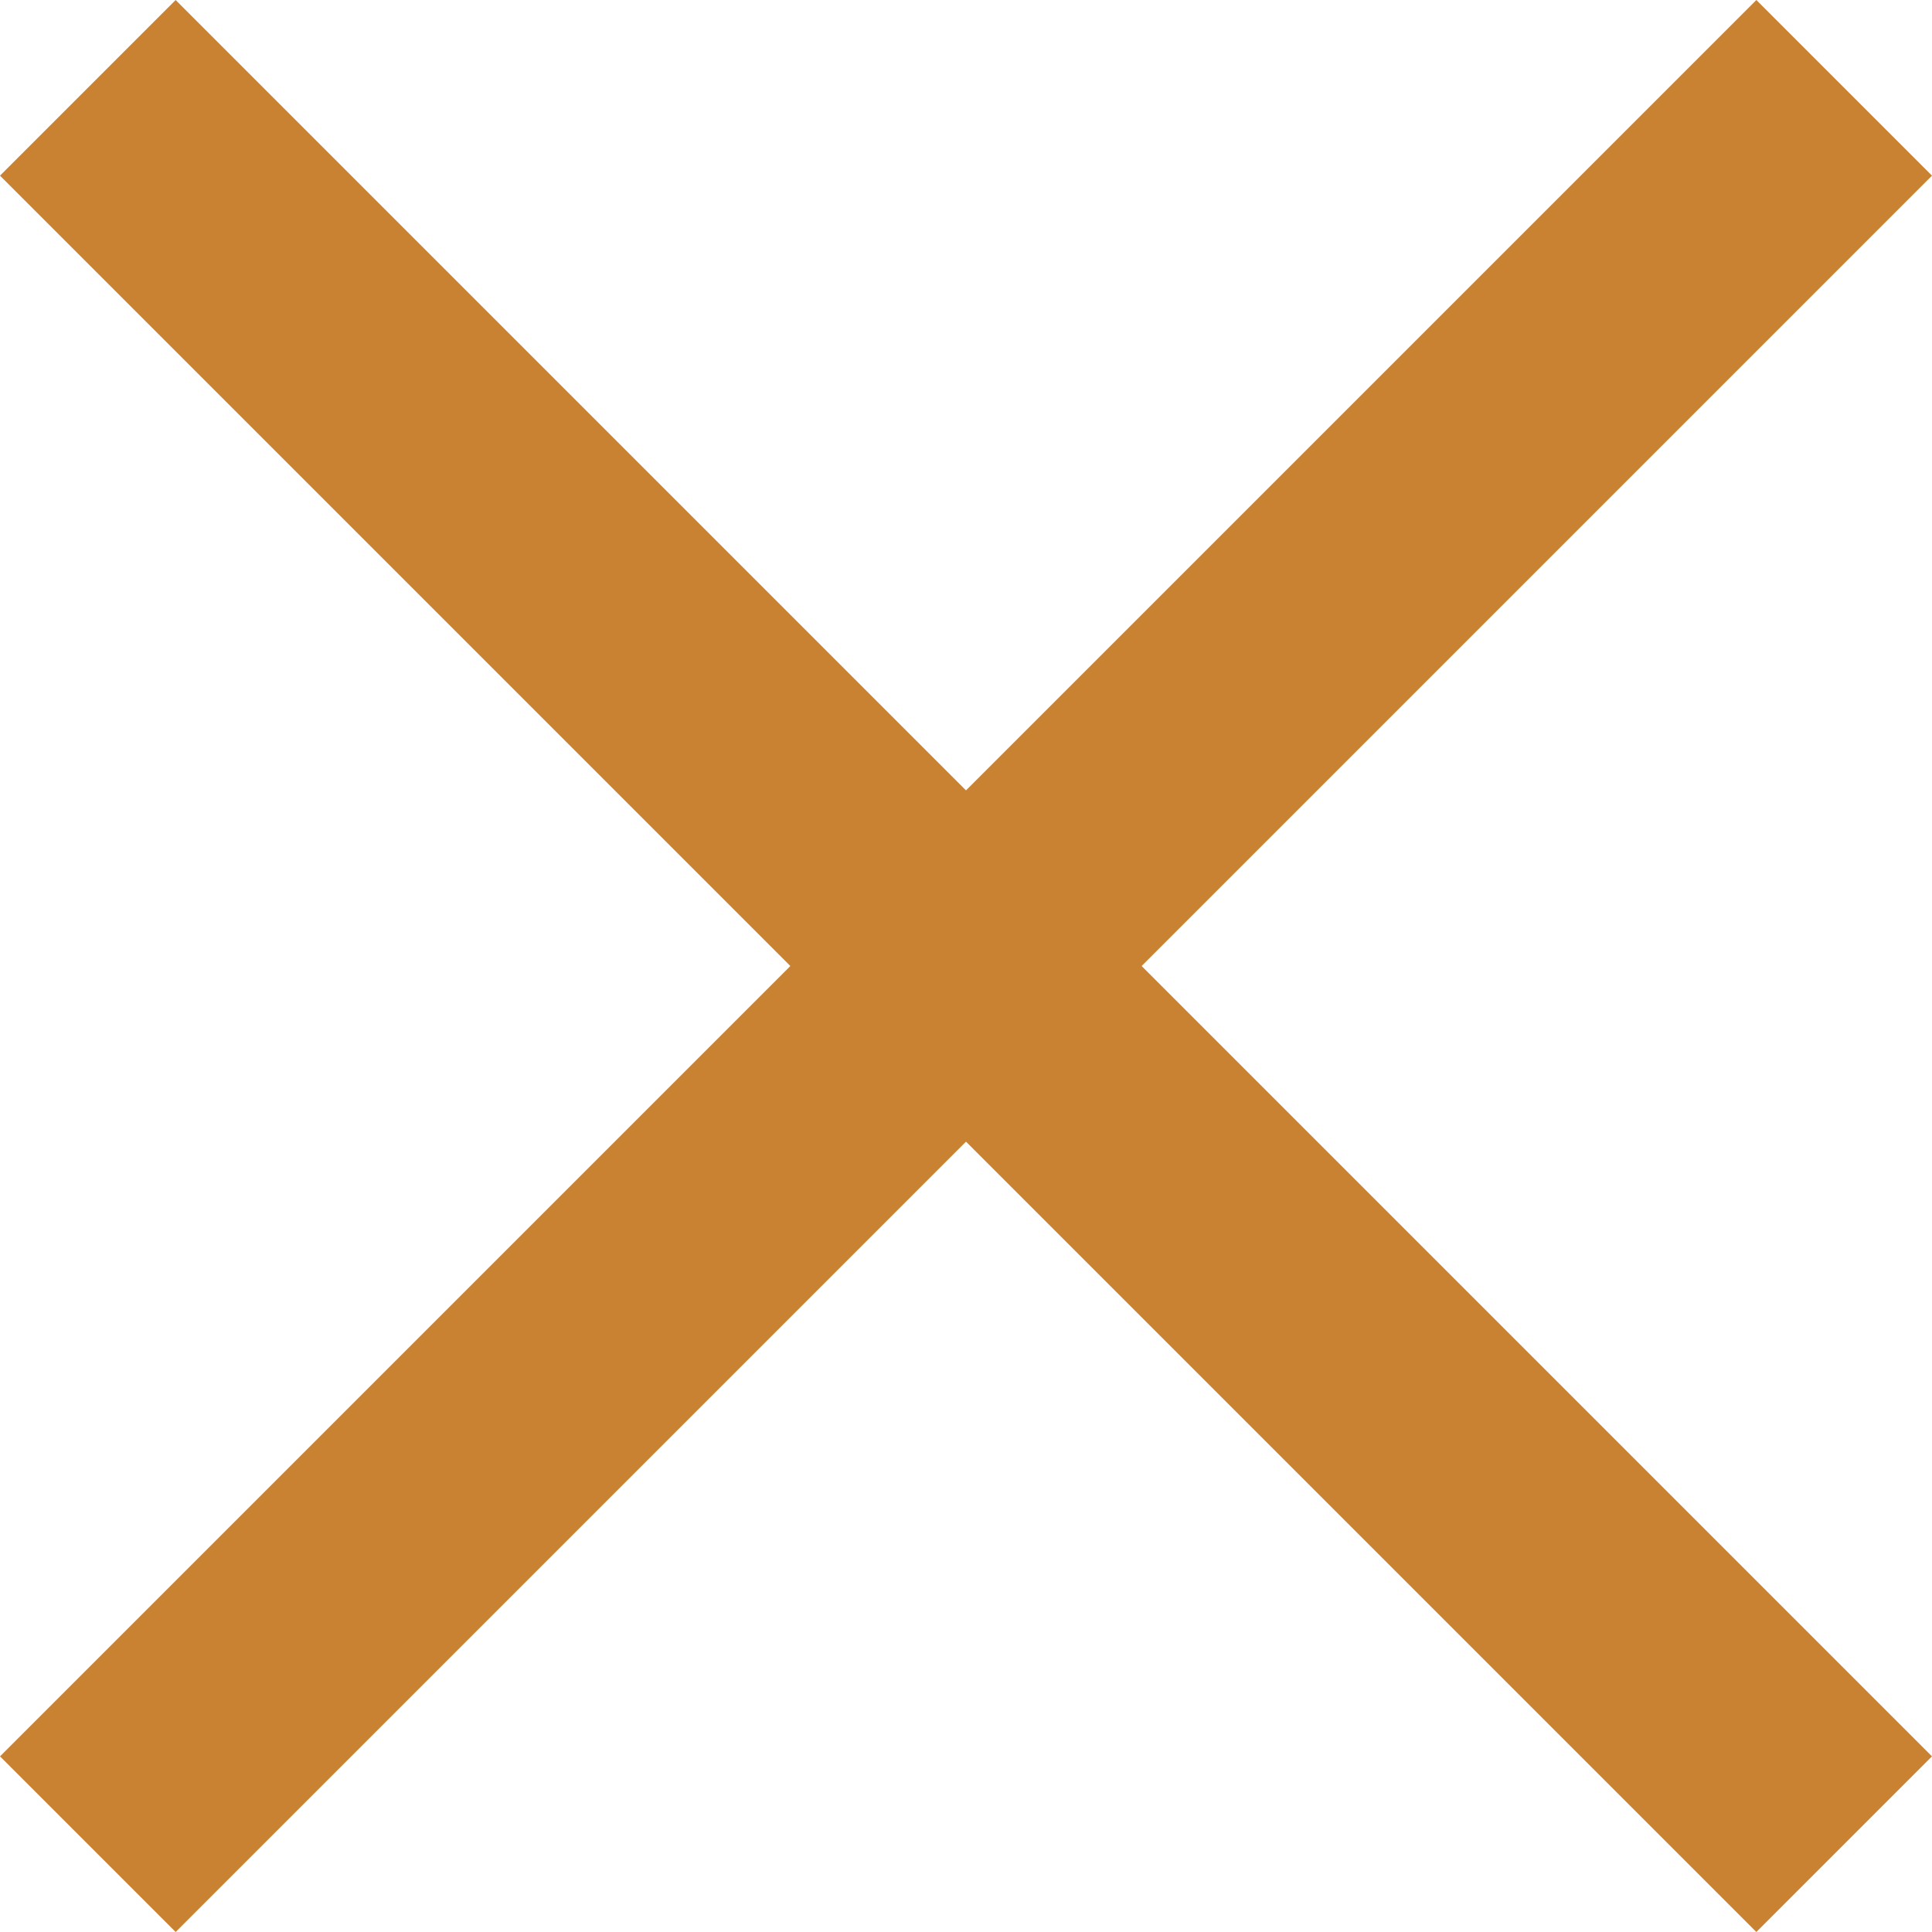 <?xml version="1.0" encoding="UTF-8"?>
<svg id="Layer_1" data-name="Layer 1" xmlns="http://www.w3.org/2000/svg" viewBox="0 0 500 500">
  <defs>
    <style>
      .cls-1 {
        fill: #c98232;
        stroke-width: 0px;
      }
    </style>
  </defs>
  <rect class="cls-1" x="217.86" y="-71.41" width="64.28" height="642.82" transform="translate(250 -103.55) rotate(45)"/>
  <rect class="cls-1" x="217.86" y="-71.41" width="64.28" height="642.82" transform="translate(603.55 250) rotate(135)"/>
</svg>